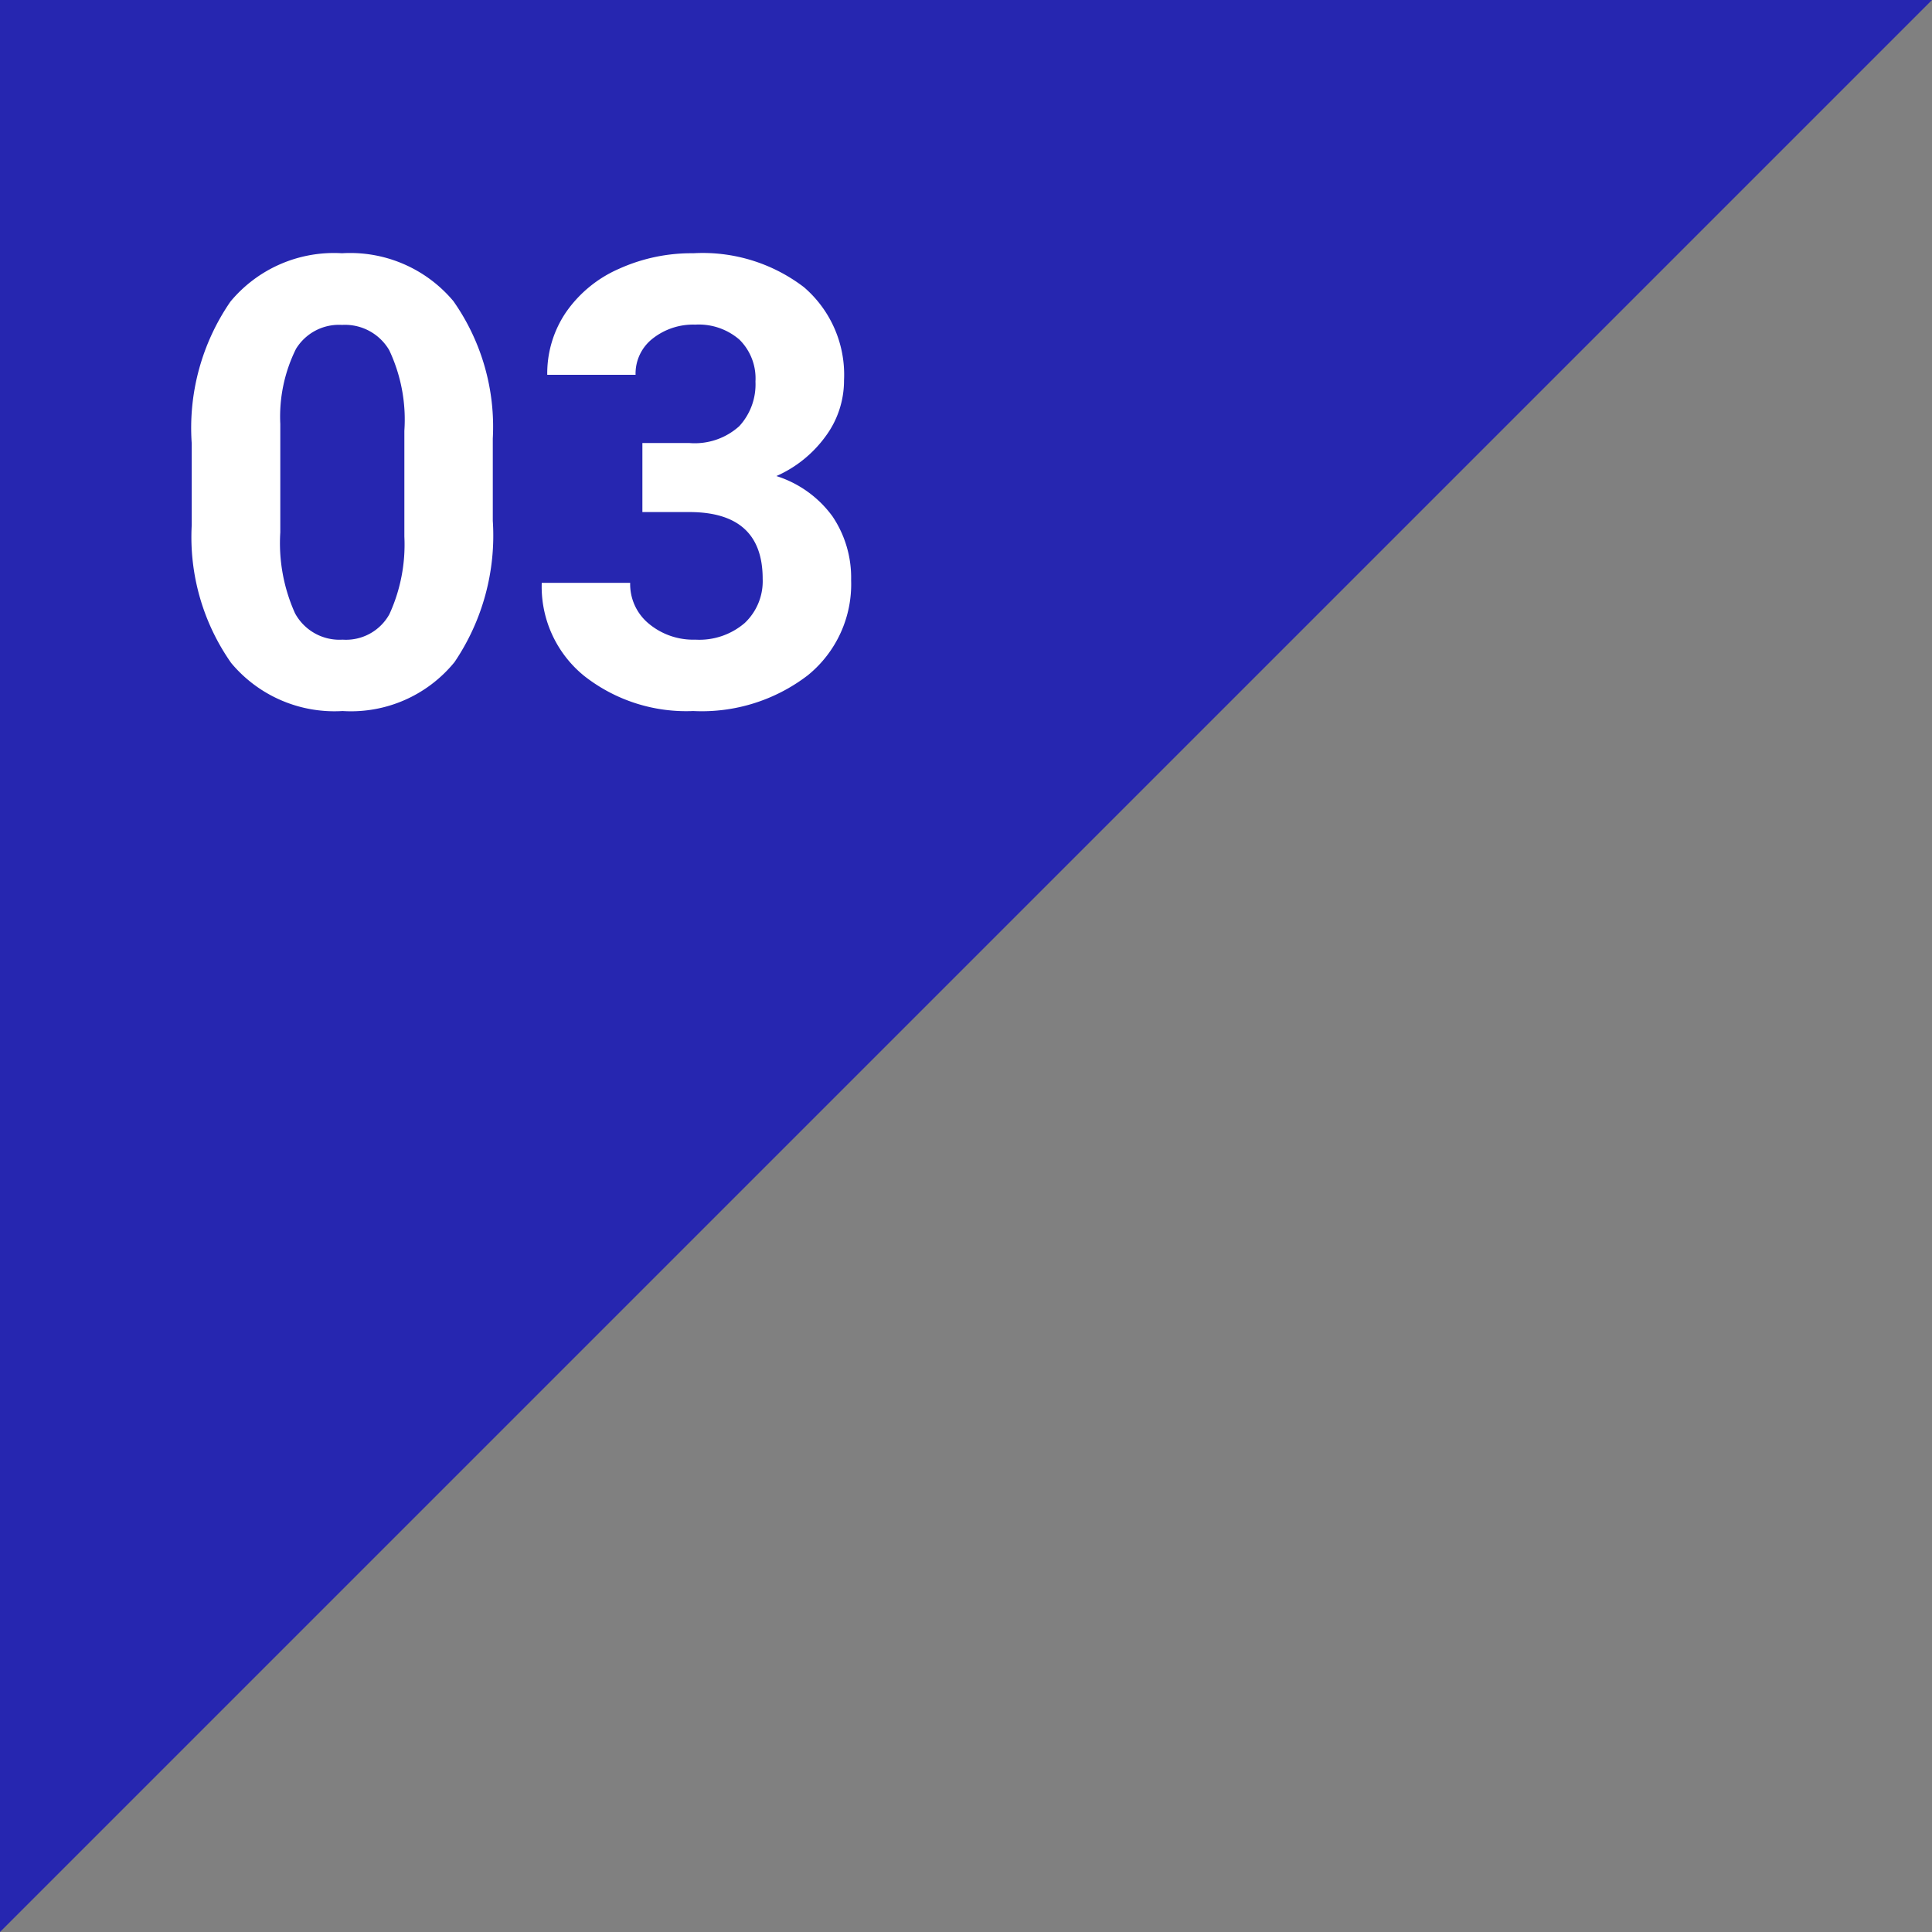 <svg xmlns="http://www.w3.org/2000/svg" width="74" height="74"><rect width="100%" height="100%" fill="#808080" stroke="none"/><g data-name="グループ 676"><g data-name="グループ 675"><path data-name="パス 871" d="M74 0L0 74V0z" fill="#2626b0"/><path data-name="パス 1082" d="M18.875 19.945a8.644 8.644 0 01-1.465 5.414 5.113 5.113 0 01-4.289 1.875 5.149 5.149 0 01-4.266-1.84 8.391 8.391 0 01-1.512-5.273V16.98a8.53 8.53 0 011.482-5.426A5.151 5.151 0 0113.1 9.7a5.156 5.156 0 014.266 1.834 8.365 8.365 0 011.509 5.266zM15.488 16.5a6.237 6.237 0 00-.58-3.088 1.961 1.961 0 00-1.808-.967 1.926 1.926 0 00-1.764.92 5.837 5.837 0 00-.6 2.877v4.148a6.547 6.547 0 00.564 3.1 1.935 1.935 0 001.821 1.01 1.9 1.9 0 001.793-.973 6.39 6.39 0 00.574-2.977zm9.117.469h1.8a2.543 2.543 0 001.91-.645 2.362 2.362 0 00.621-1.711 2.088 2.088 0 00-.615-1.605 2.384 2.384 0 00-1.693-.574 2.5 2.5 0 00-1.628.533 1.7 1.7 0 00-.656 1.389h-3.383a4.165 4.165 0 01.721-2.4A4.8 4.8 0 0123.7 10.3a6.727 6.727 0 012.854-.6 6.38 6.38 0 014.239 1.3 4.418 4.418 0 011.535 3.568 3.59 3.59 0 01-.715 2.156 4.644 4.644 0 01-1.875 1.51 4.239 4.239 0 012.15 1.547 4.2 4.2 0 01.712 2.438 4.491 4.491 0 01-1.658 3.645 6.667 6.667 0 01-4.391 1.37 6.322 6.322 0 01-4.178-1.347 4.4 4.4 0 01-1.623-3.563h3.387a1.962 1.962 0 00.721 1.57 2.656 2.656 0 001.775.606 2.668 2.668 0 001.893-.639 2.2 2.2 0 00.686-1.693q0-2.555-2.812-2.555h-1.795z" fill="#fff"/></g></g></svg>